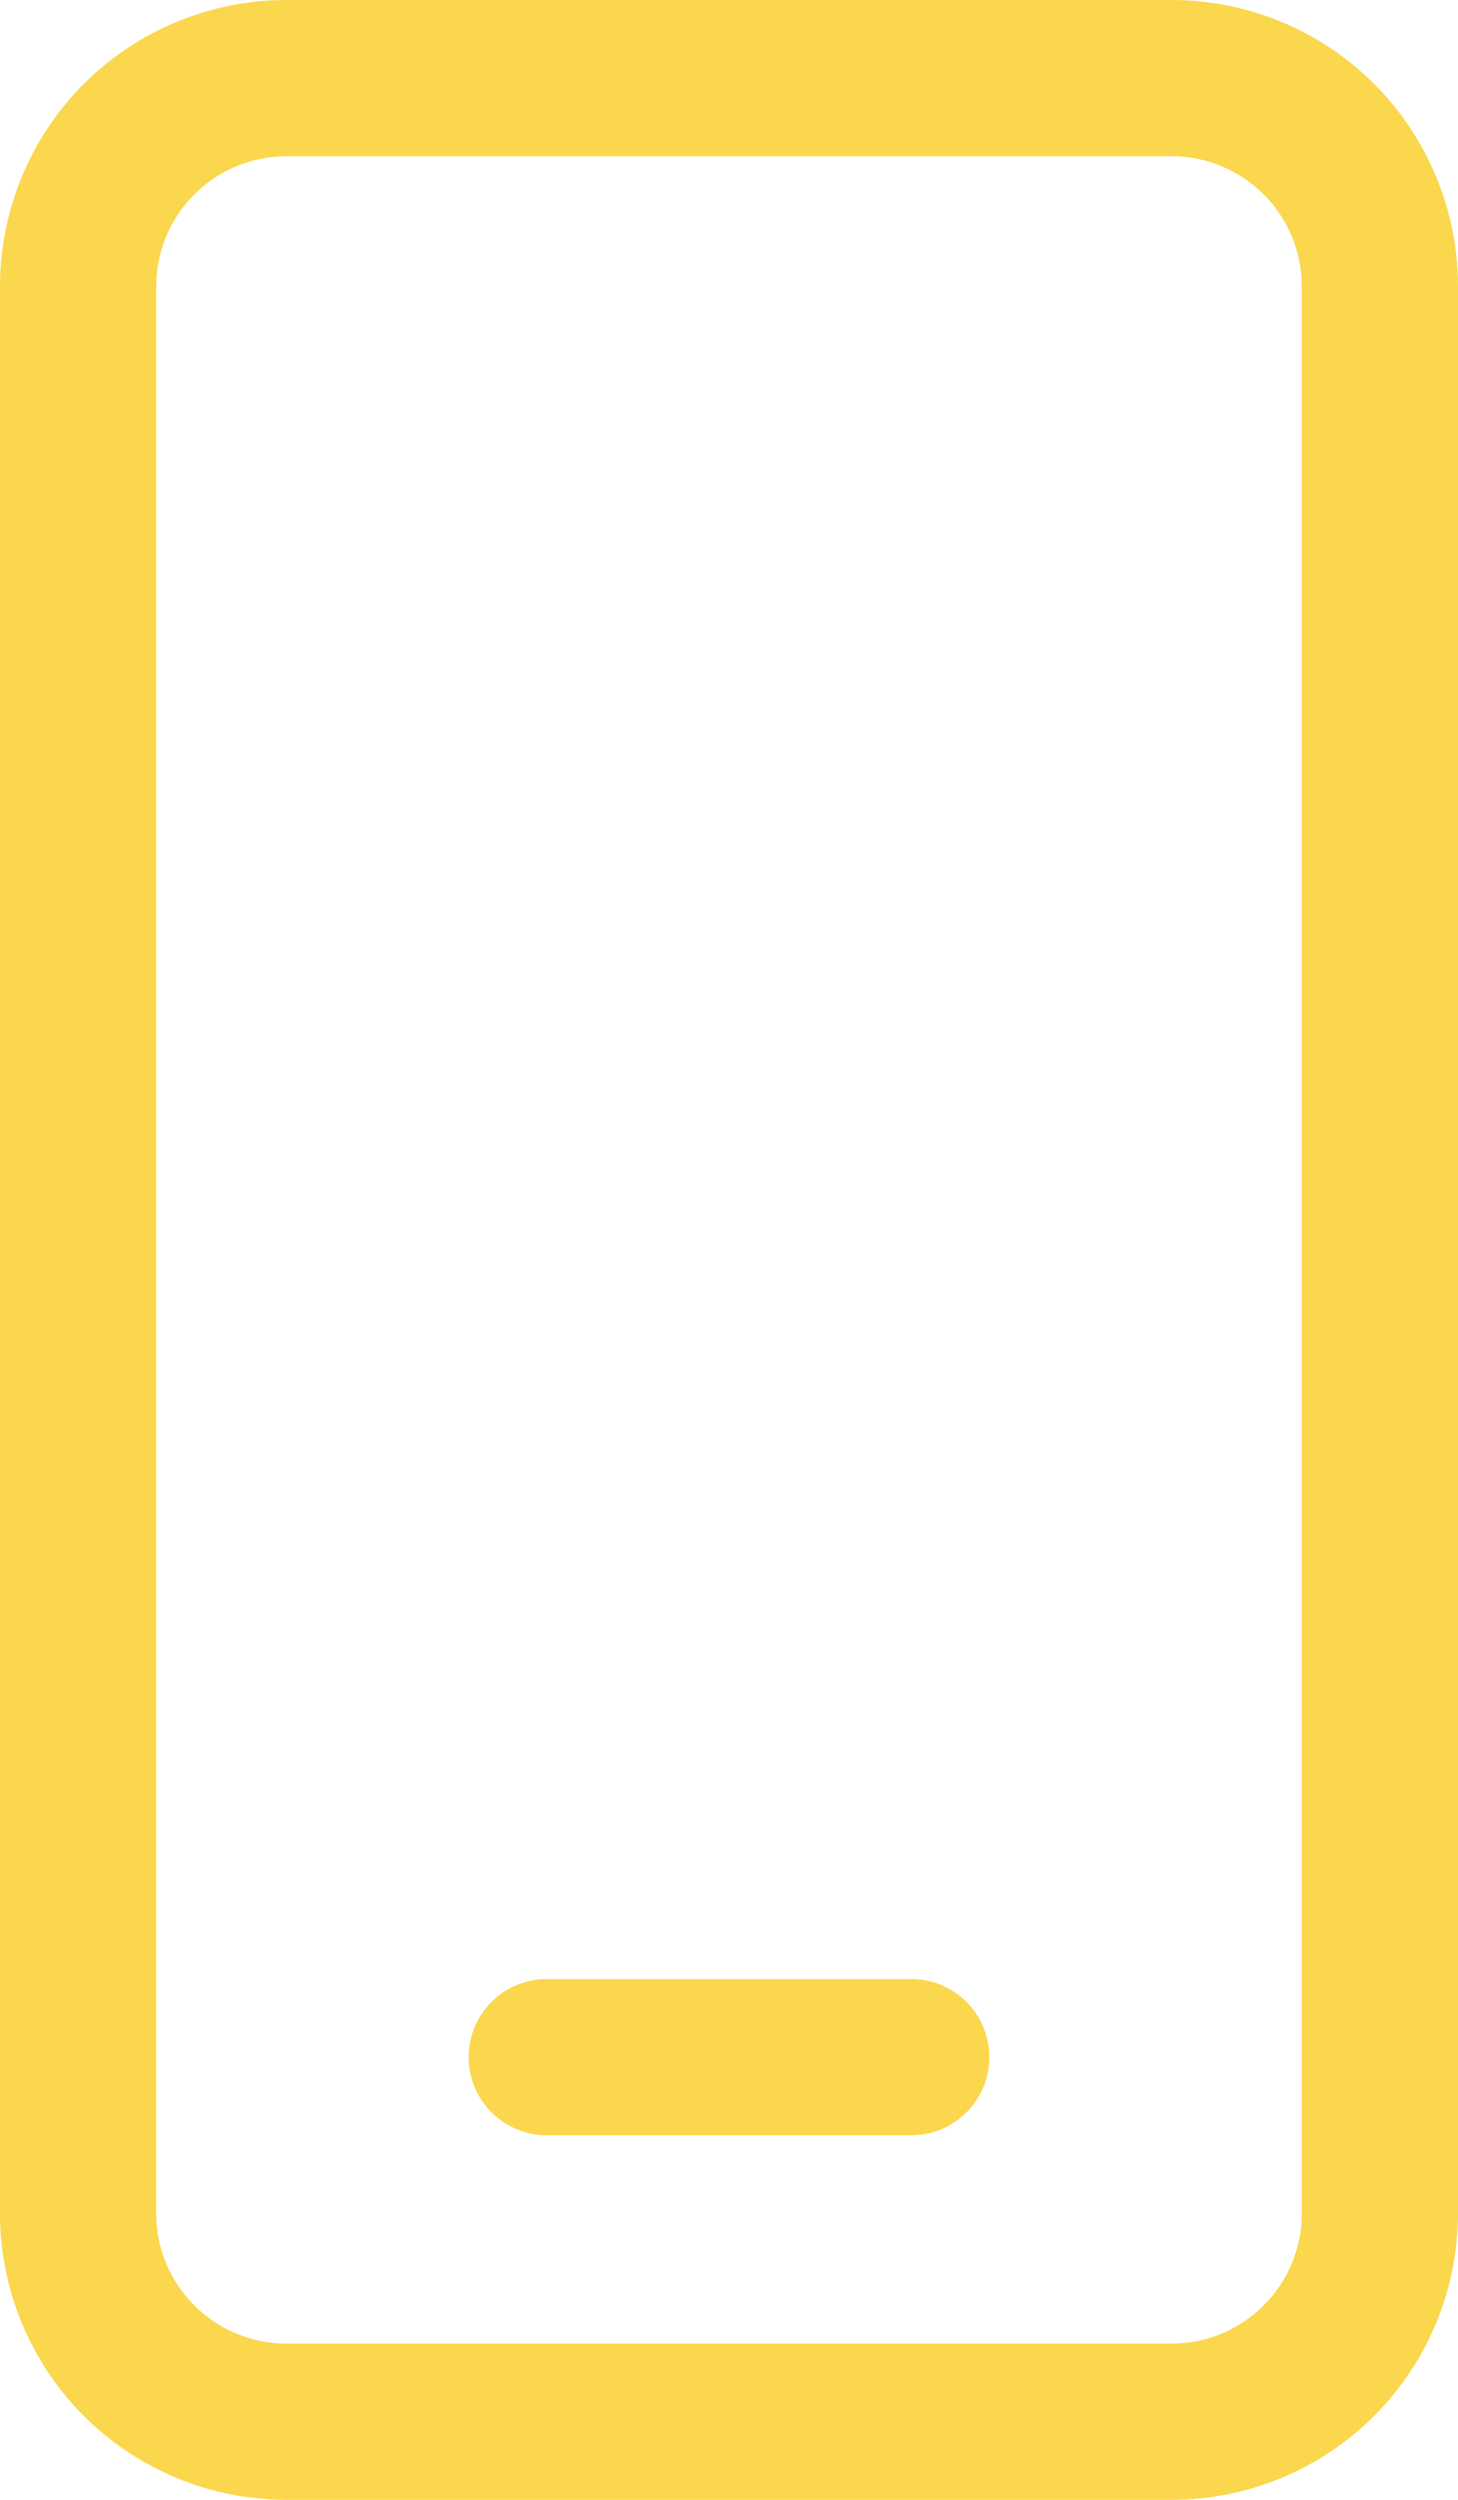 <svg width="14" height="24" viewBox="0 0 14 24" fill="none" xmlns="http://www.w3.org/2000/svg">
<path d="M2.75 0C2.021 0 1.321 0.29 0.805 0.805C0.29 1.321 0 2.021 0 2.75V21.25C0 21.979 0.29 22.679 0.805 23.195C1.321 23.71 2.021 24 2.75 24H11.25C11.979 24 12.679 23.71 13.194 23.195C13.71 22.679 14 21.979 14 21.25V2.75C14 2.021 13.71 1.321 13.194 0.805C12.679 0.29 11.979 0 11.25 0H2.75ZM1.5 2.75C1.5 2.06 2.06 1.5 2.75 1.5H11.25C11.94 1.5 12.5 2.06 12.5 2.75V21.25C12.5 21.94 11.94 22.5 11.25 22.5H2.75C2.06 22.5 1.5 21.94 1.5 21.25V2.75ZM5.25 19C5.051 19 4.86 19.079 4.72 19.22C4.579 19.36 4.5 19.551 4.5 19.75C4.5 19.949 4.579 20.14 4.72 20.28C4.86 20.421 5.051 20.5 5.25 20.5H8.75C8.949 20.5 9.14 20.421 9.28 20.28C9.421 20.14 9.5 19.949 9.5 19.75C9.5 19.551 9.421 19.36 9.28 19.22C9.14 19.079 8.949 19 8.75 19H5.25Z" fill="#F8C700" fill-opacity="0.7"/>
</svg>
